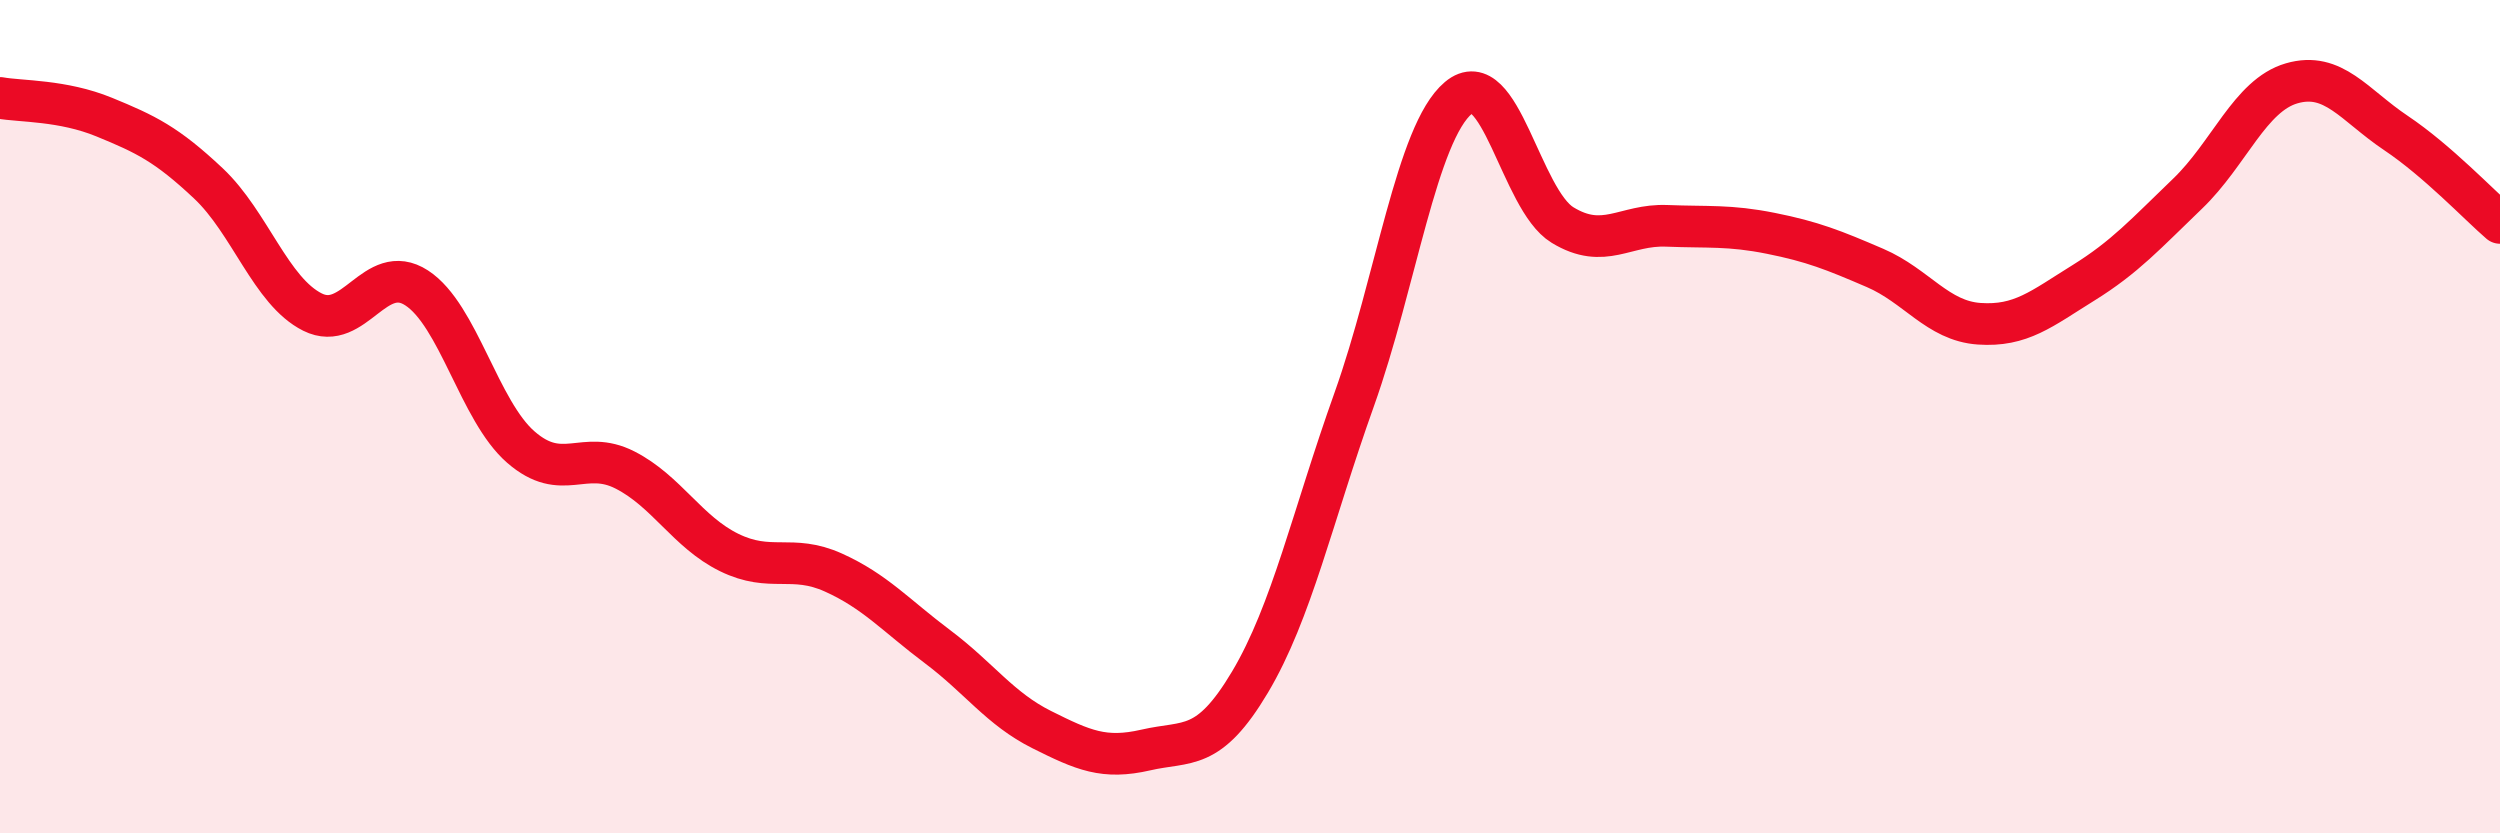
    <svg width="60" height="20" viewBox="0 0 60 20" xmlns="http://www.w3.org/2000/svg">
      <path
        d="M 0,2.35 C 0.5,2.44 1.5,2.4 2.5,2.81 C 3.5,3.22 4,3.46 5,4.4 C 6,5.34 6.5,6.99 7.5,7.49 C 8.5,7.99 9,6.26 10,6.91 C 11,7.56 11.5,9.86 12.5,10.73 C 13.5,11.6 14,10.77 15,11.28 C 16,11.79 16.5,12.77 17.5,13.26 C 18.5,13.75 19,13.29 20,13.74 C 21,14.19 21.5,14.77 22.5,15.52 C 23.5,16.27 24,17.01 25,17.51 C 26,18.01 26.5,18.23 27.5,18 C 28.5,17.77 29,18.05 30,16.37 C 31,14.69 31.5,12.39 32.5,9.59 C 33.5,6.79 34,3.19 35,2.35 C 36,1.51 36.5,4.79 37.5,5.4 C 38.5,6.01 39,5.38 40,5.42 C 41,5.46 41.5,5.4 42.5,5.6 C 43.5,5.8 44,6 45,6.43 C 46,6.86 46.5,7.7 47.5,7.77 C 48.5,7.84 49,7.41 50,6.79 C 51,6.17 51.5,5.61 52.5,4.65 C 53.5,3.69 54,2.29 55,2 C 56,1.71 56.5,2.52 57.5,3.19 C 58.5,3.86 59.5,4.92 60,5.35L60 20L0 20Z"
        fill="#EB0A25"
        opacity="0.1"
        stroke-linecap="round"
        stroke-linejoin="round"
      />
      <path
        d="M 0,2.35 C 0.5,2.44 1.5,2.4 2.5,2.81 C 3.5,3.22 4,3.46 5,4.4 C 6,5.34 6.5,6.99 7.5,7.49 C 8.5,7.99 9,6.26 10,6.91 C 11,7.56 11.5,9.86 12.5,10.73 C 13.5,11.6 14,10.77 15,11.28 C 16,11.79 16.5,12.77 17.5,13.26 C 18.5,13.75 19,13.29 20,13.74 C 21,14.19 21.5,14.77 22.5,15.52 C 23.5,16.27 24,17.01 25,17.51 C 26,18.01 26.5,18.23 27.5,18 C 28.5,17.77 29,18.05 30,16.37 C 31,14.69 31.5,12.39 32.5,9.59 C 33.5,6.79 34,3.19 35,2.35 C 36,1.51 36.5,4.79 37.5,5.4 C 38.5,6.01 39,5.38 40,5.42 C 41,5.46 41.5,5.4 42.5,5.6 C 43.5,5.8 44,6 45,6.43 C 46,6.86 46.5,7.7 47.5,7.77 C 48.5,7.84 49,7.41 50,6.79 C 51,6.17 51.5,5.61 52.5,4.65 C 53.5,3.69 54,2.29 55,2 C 56,1.71 56.5,2.52 57.5,3.19 C 58.5,3.86 59.5,4.92 60,5.35"
        stroke="#EB0A25"
        stroke-width="1"
        fill="none"
        stroke-linecap="round"
        stroke-linejoin="round"
      />
    </svg>
  
